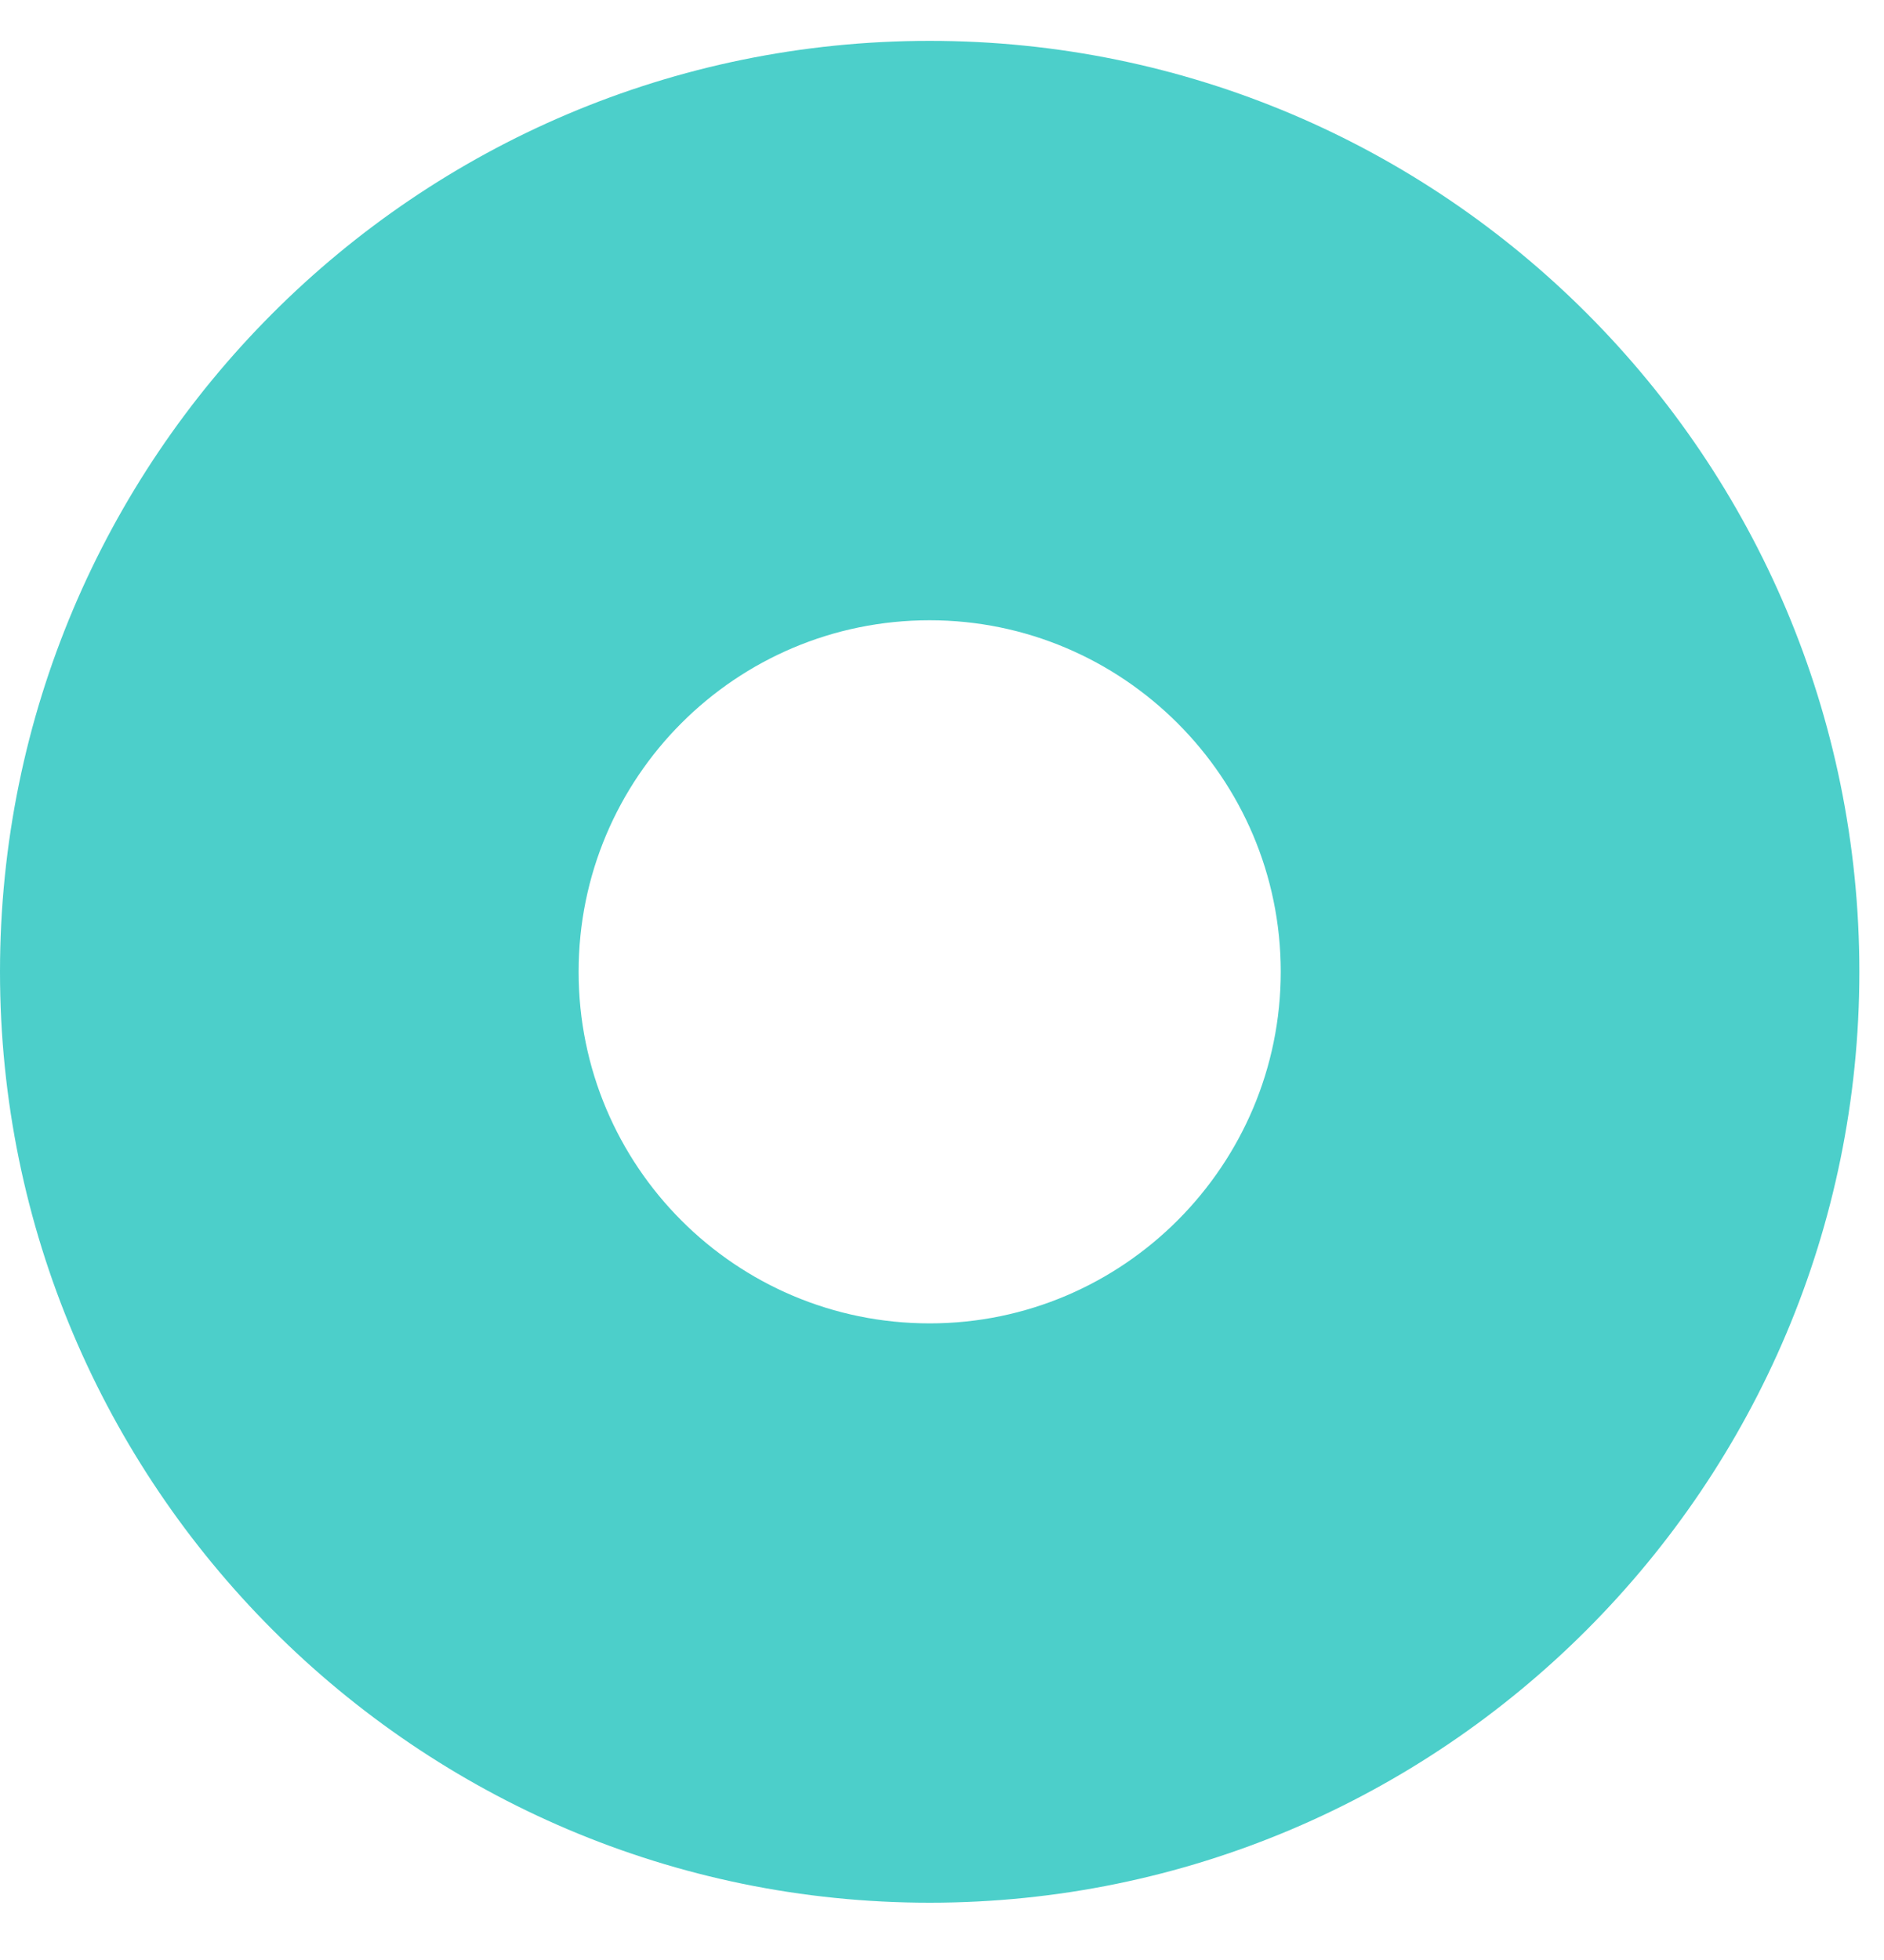 <?xml version="1.0" encoding="UTF-8"?> <svg xmlns="http://www.w3.org/2000/svg" width="25" height="26" viewBox="0 0 25 26" fill="none"> <path opacity="0.7" d="M12.336 8.228C14.896 8.228 16.995 10.314 16.995 12.891C16.995 15.453 14.911 17.555 12.336 17.555C9.762 17.555 7.678 15.469 7.678 12.891C7.678 10.314 9.762 8.228 12.336 8.228ZM12.336 0.542C5.517 0.542 0 6.08 0 12.891C0 19.702 5.532 25.24 12.336 25.24C19.141 25.24 24.673 19.702 24.673 12.891C24.673 6.08 19.156 0.542 12.336 0.542Z" fill="#00BBB4"></path> </svg> 